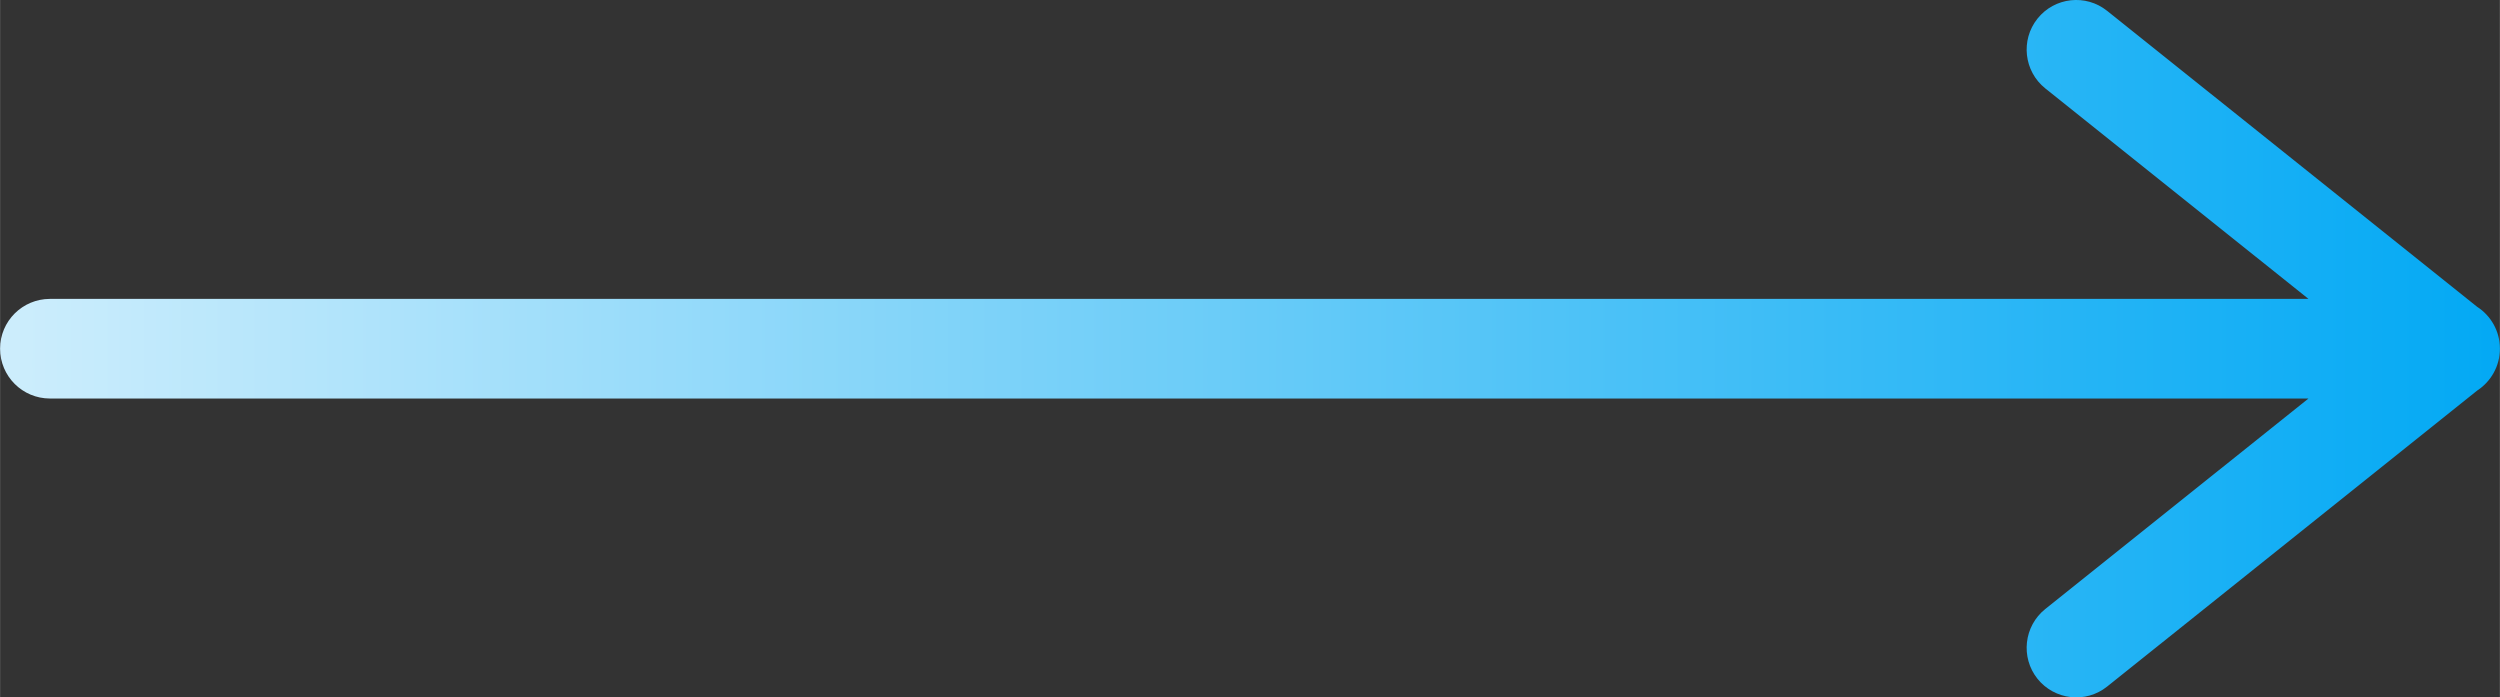 <?xml version="1.0" encoding="UTF-8"?> <!-- Creator: CorelDRAW X8 --> <svg xmlns="http://www.w3.org/2000/svg" xmlns:xlink="http://www.w3.org/1999/xlink" xml:space="preserve" width="231.492mm" height="64.578mm" style="shape-rendering:geometricPrecision; text-rendering:geometricPrecision; image-rendering:optimizeQuality; fill-rule:evenodd; clip-rule:evenodd" viewBox="0 0 19546 5453"><rect x="0" y="0" width="19546" height="5453" fill="#333333" stroke="none"/> <defs> <style type="text/css"> <![CDATA[ .fil0 {fill:url(#id0)} ]]> </style> <linearGradient id="id0" gradientUnits="userSpaceOnUse" x1="19546.4" y1="2726.38" x2="-4726.76" y2="2712.02"> <stop offset="0" style="stop-opacity:1; stop-color:#03A9F4"></stop> <stop offset="1" style="stop-opacity:1; stop-color:#FEFEFE"></stop> </linearGradient> </defs> <g id="Слой_x0020_1">  <path class="fil0" d="M390 3116c-215,0 -390,-174 -390,-390 0,-215 175,-389 390,-389l17659 0 -2058 -1646c-167,-134 -194,-378 -61,-545 134,-168 378,-195 545,-61l2893 2314c107,69 178,190 178,327 0,138 -71,258 -178,328l-2893 2314c-167,134 -411,106 -545,-61 -133,-167 -106,-411 61,-545l2058 -1646 -17659 0z"></path> </g> </svg> 